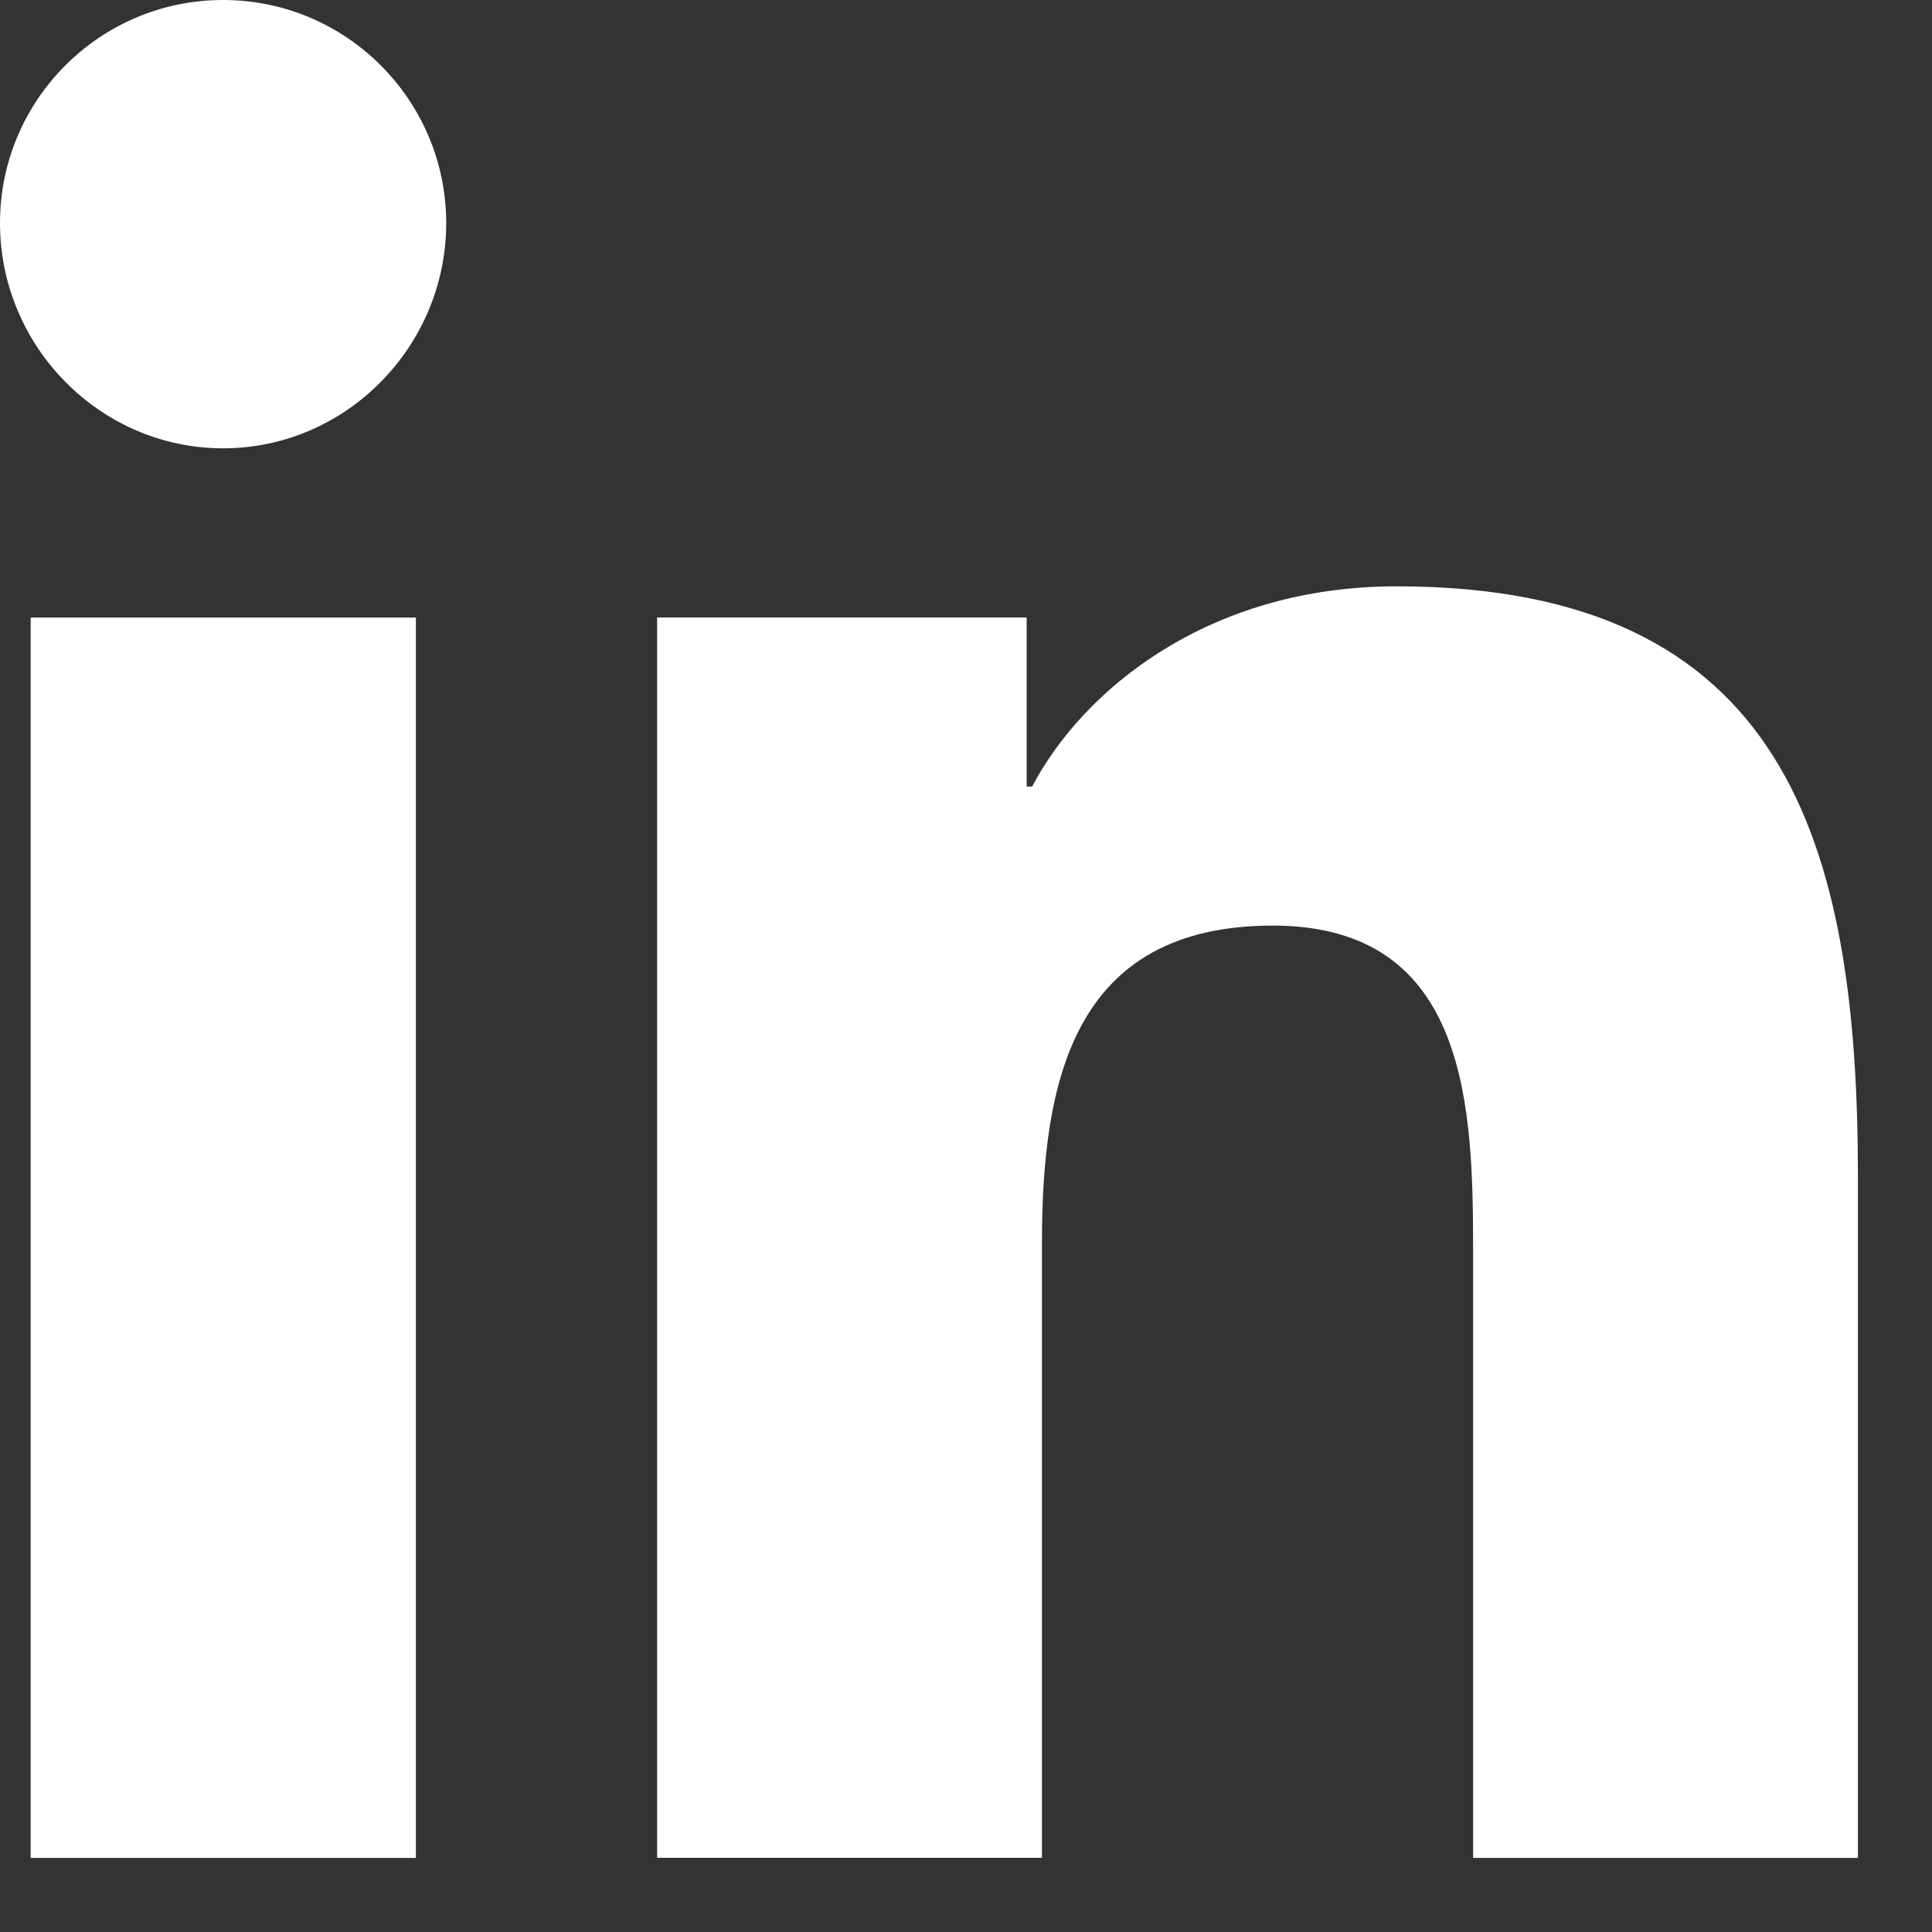 <?xml version="1.0" encoding="UTF-8"?>
<svg width="23px" height="23px" viewBox="0 0 23 23" version="1.1" xmlns="http://www.w3.org/2000/svg" xmlns:xlink="http://www.w3.org/1999/xlink">
    <rect x="0" y="0" width="23" height="23" fill="#333333" stroke="none"/>
    <title>linkedin (2)</title>
    <g id="Symbols" stroke="none" stroke-width="1" fill="none" fill-rule="evenodd">
        <g id="Footer" transform="translate(-1118, -457)" fill="#FFFFFF" fill-rule="nonzero">
            <g id="linkedin-(2)" transform="translate(1118, 457)">
                <path d="M22.113,22.118 L22.113,22.117 L22.118,22.117 L22.118,14.006 C22.118,10.037 21.264,6.98 16.625,6.98 C14.394,6.98 12.898,8.204 12.287,9.364 L12.222,9.364 L12.222,7.351 L7.823,7.351 L7.823,22.117 L12.404,22.117 L12.404,14.806 C12.404,12.88 12.769,11.019 15.153,11.019 C17.502,11.019 17.537,13.216 17.537,14.929 L17.537,22.118 L22.113,22.118 Z" id="Path"></path>
                <polygon id="Path" points="0.365 7.352 4.951 7.352 4.951 22.118 0.365 22.118"></polygon>
                <path d="M2.656,0 C1.19,0 0,1.19 0,2.656 C0,4.122 1.19,5.337 2.656,5.337 C4.122,5.337 5.312,4.122 5.312,2.656 C5.311,1.19 4.121,0 2.656,0 Z" id="Path"></path>
            </g>
        </g>
    </g>
</svg>